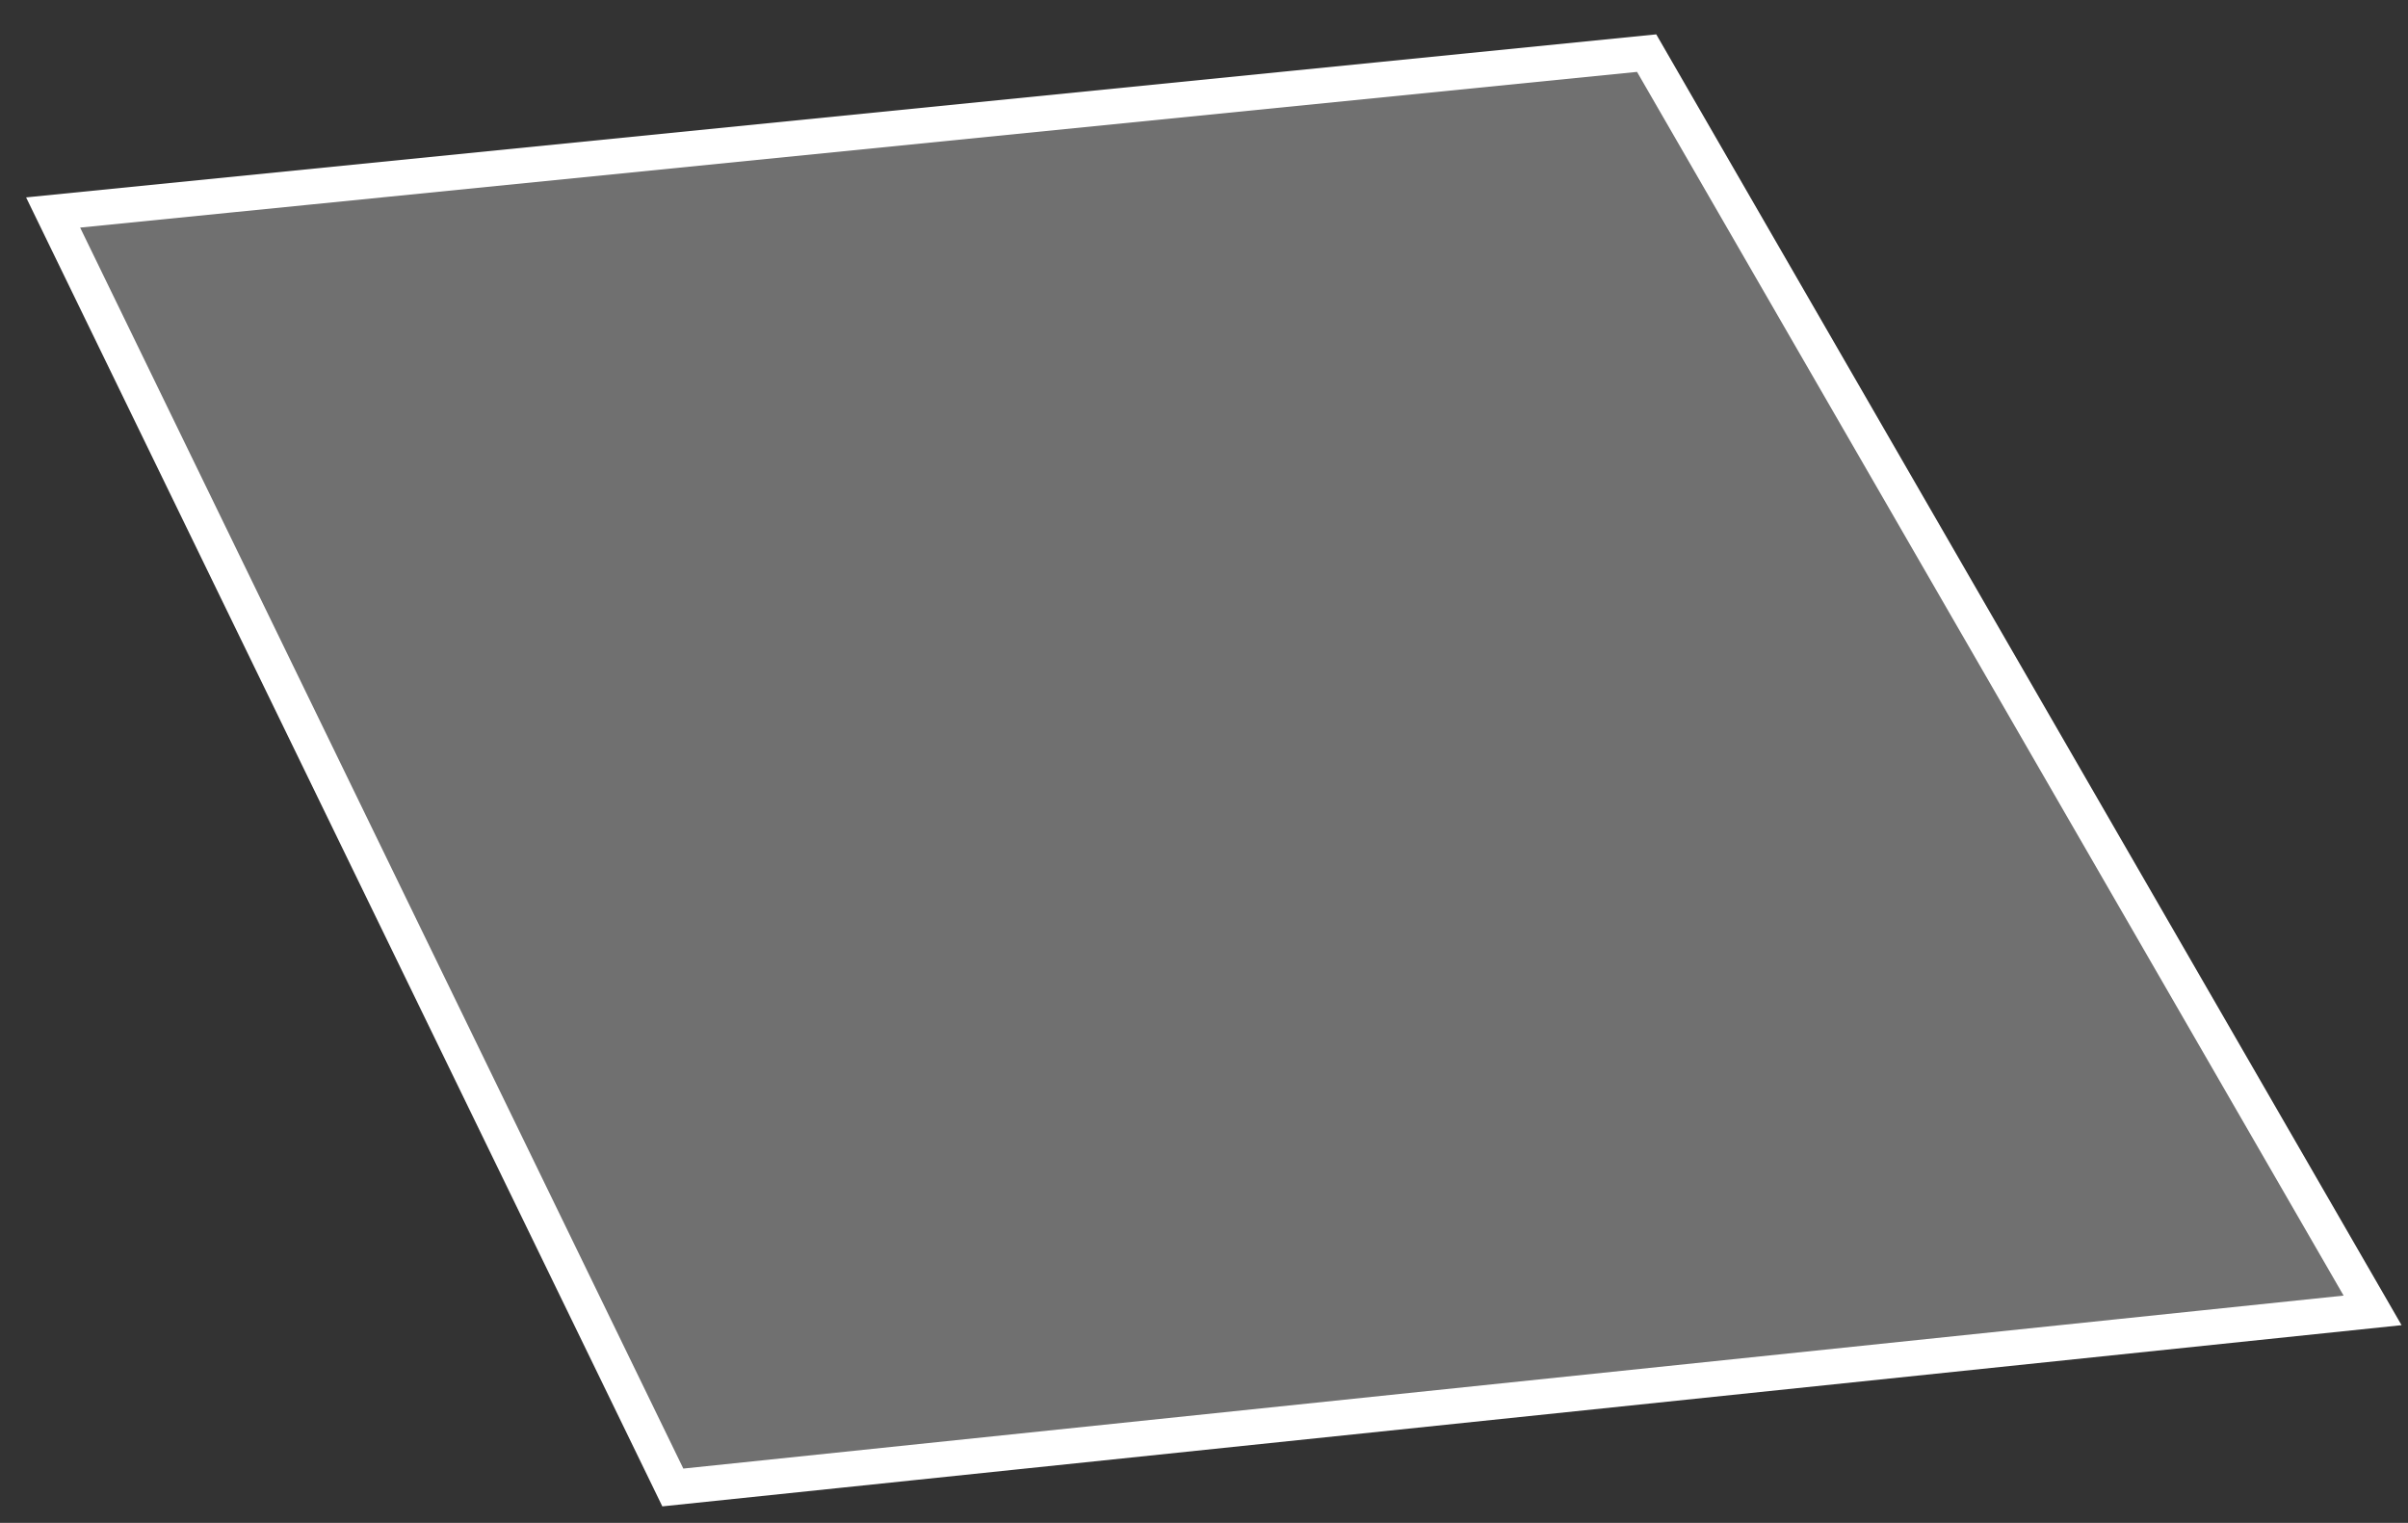 <?xml version="1.0" encoding="UTF-8"?> <svg xmlns="http://www.w3.org/2000/svg" width="68" height="43" viewBox="0 0 68 43" fill="none"><rect x="0" y="0" width="68" height="43" fill="#333333" stroke="none"/> <path d="M1.5 6L19 42L67 37L46.5 1.5L1.5 6Z" fill="white" fill-opacity="0.3" stroke="white"></path> </svg> 